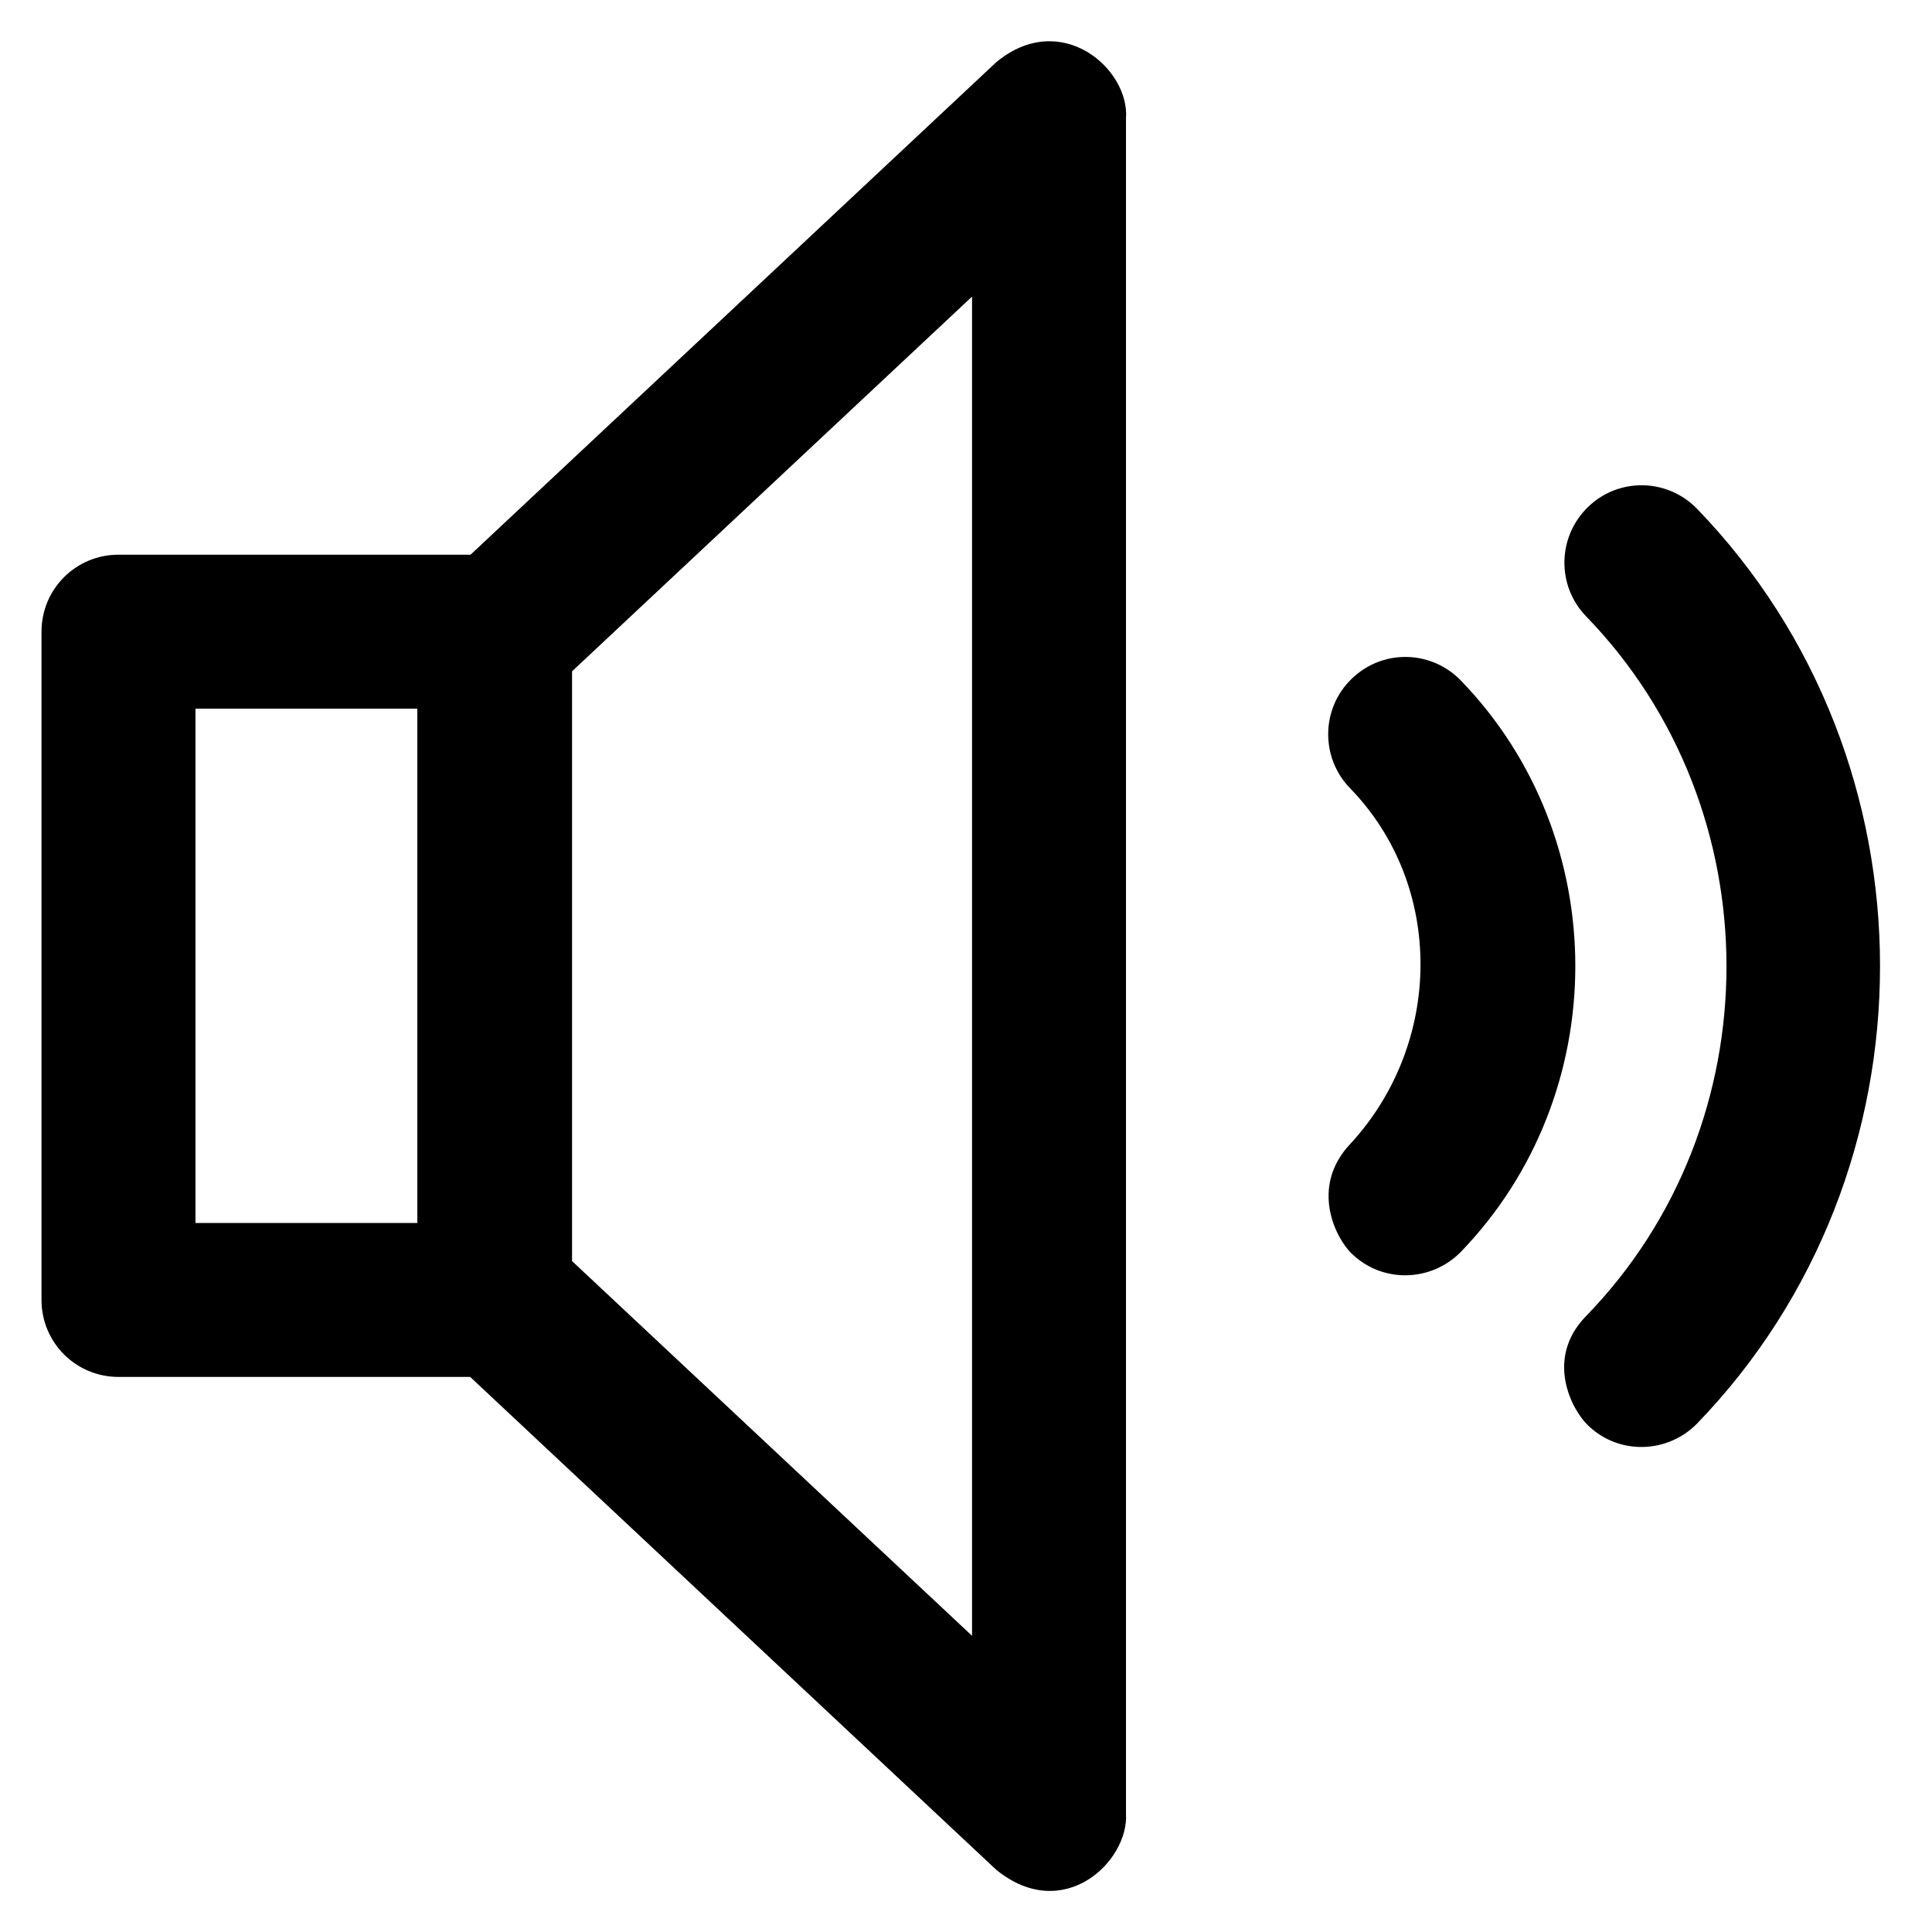 <?xml version='1.0' encoding='utf-8'?>
<!DOCTYPE svg PUBLIC '-//W3C//DTD SVG 1.1//EN' 'http://www.w3.org/Graphics/SVG/1.1/DTD/svg11.dtd'>
<!-- Uploaded to: SVG Repo, www.svgrepo.com, Generator: SVG Repo Mixer Tools -->
<svg fill="#000000" height="800px" width="800px" version="1.1" xmlns="http://www.w3.org/2000/svg" viewBox="0 0 512 512" xmlns:xlink="http://www.w3.org/1999/xlink" enable-background="new 0 0 512 512">
  <g>
    <g>
      <path d="m449.7,134.8c-7.9-8.1-20.8-8.3-28.9-0.4-8.1,7.9-8.3,20.8-0.5,28.9 49.6,51.1 49.7,134.4 0,185.5-11,11.3-3.7,24.9 0.5,28.9 8.1,7.9 21,7.6 28.9-0.4 64.7-66.9 64.7-175.6 0-242.5z"/>
      <path d="m387.1,180.3c-7.9-8.1-20.8-8.3-28.9-0.4-8.1,7.8-8.3,20.8-0.5,28.9 25.3,26 24.7,67.9 0,94.5-10.6,11.4-3.7,24.9 0.5,28.9 8.1,7.9 21,7.6 28.9-0.4 40.5-41.9 40.5-109.7 0-151.5z"/>
      <path d="m264,16.5l-139.3,130.5h-93.3c-11.3,0-20.4,9.1-20.4,20.4v177.1c0,11.3 9.1,20.4 20.4,20.4h93.2l139.4,130.6c17.8,14.5 35.2-2.2 34.4-14.9v-449.2c1-13.2-17.3-29.1-34.4-14.9zm-153.3,307.6h-58.9v-136.3h58.8v136.3zm146.9,109.4l-106-99.3v-156.3l106-99.3v354.9z"/>
    </g>
  </g>
</svg>